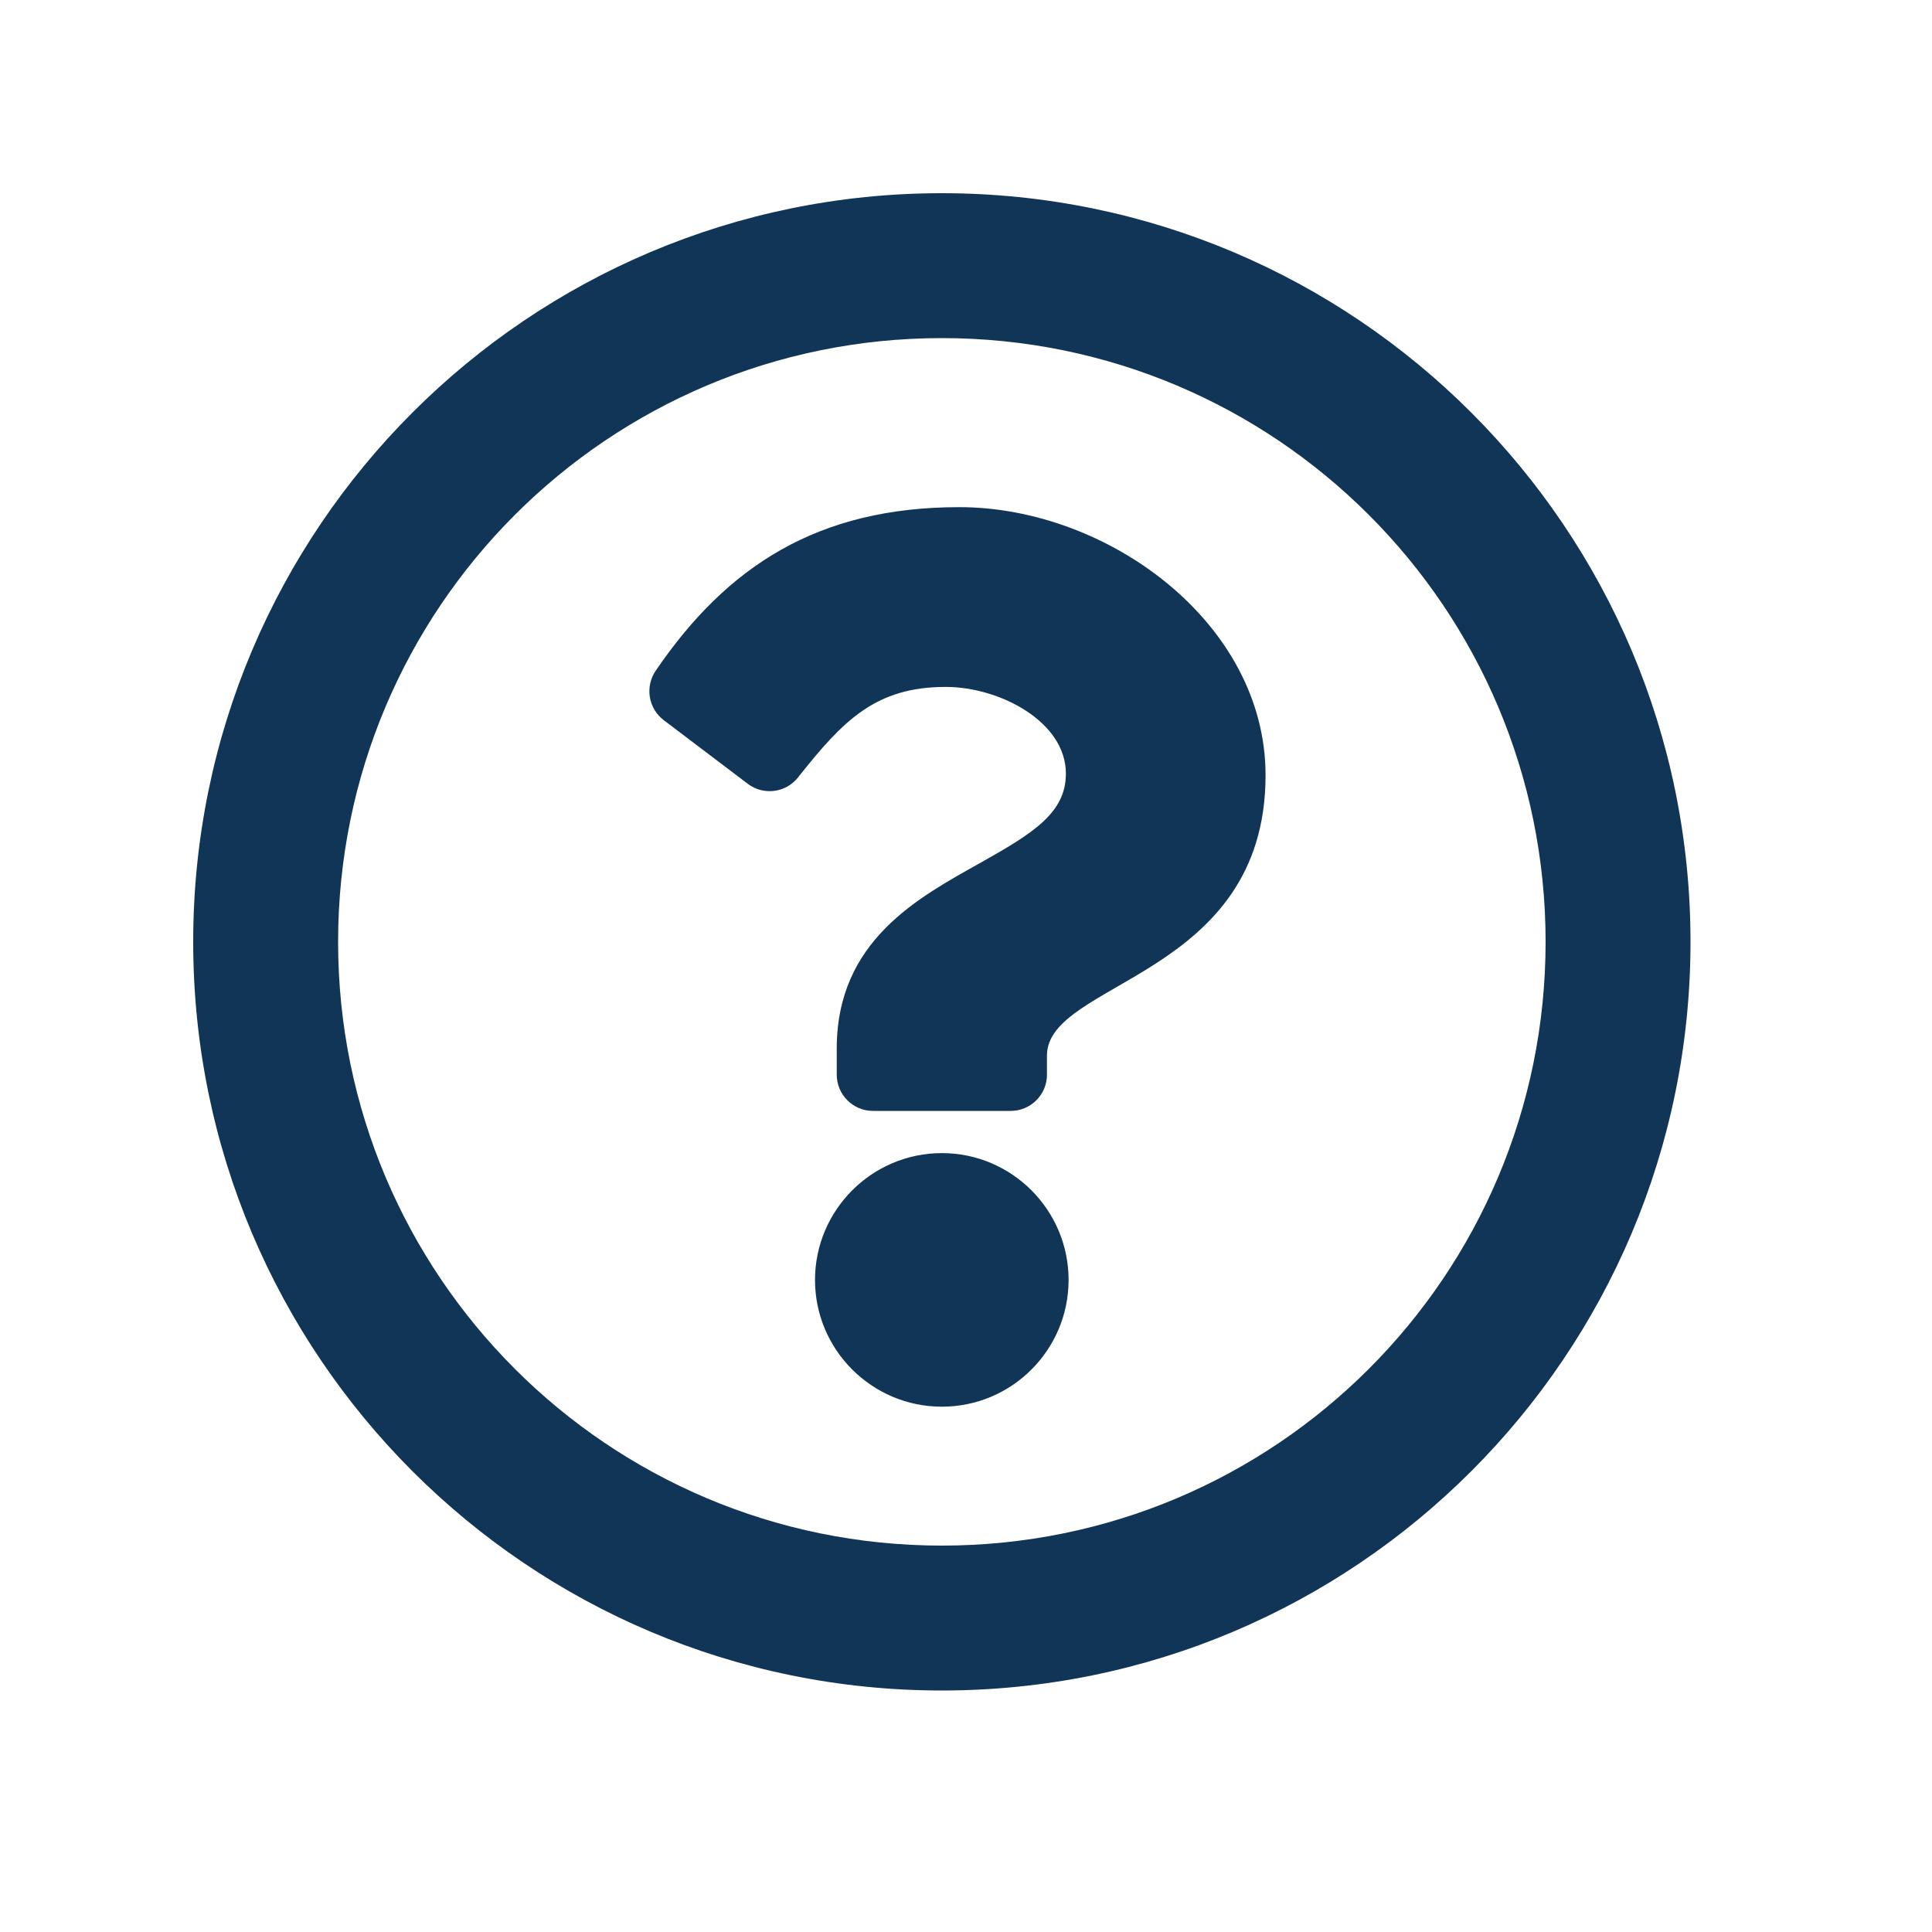 <svg xmlns="http://www.w3.org/2000/svg" width="20" height="20" viewBox="0 0 20 20">
    <g fill="none" fill-rule="evenodd">
        <g fill="#103557">
            <g>
                <g>
                    <path d="M9.75 17.5c4.28 0 7.75-3.469 7.75-7.75C17.5 5.471 14.03 2 9.75 2 5.47 2 2 5.471 2 9.75c0 4.281 3.47 7.75 7.75 7.75zm0-1.5C6.296 16 3.5 13.205 3.5 9.75c0-3.453 2.796-6.25 6.25-6.25C13.203 3.5 16 6.296 16 9.75S13.205 16 9.75 16zm.713-4.5c.207 0 .375-.168.375-.375v-.198c0-.774 2.263-.807 2.263-2.902 0-1.578-1.636-2.775-3.17-2.775-1.464 0-2.405.61-3.143 1.693-.113.166-.077.39.083.512l.87.659c.162.123.393.094.52-.066.47-.594.805-.937 1.53-.937.555 0 1.243.358 1.243.897 0 .407-.337.616-.885.924-.64.359-1.487.805-1.487 1.922v.271c0 .207.168.375.375.375h1.426zm-.713 3.062c.724 0 1.312-.588 1.312-1.312 0-.724-.588-1.313-1.312-1.313-.724 0-1.313.59-1.313 1.313 0 .724.59 1.312 1.313 1.312z" transform="translate(-1324, -30) translate(1324, 29) translate(0, 1)"/>
                </g>
            </g>
        </g>
    </g>
</svg>
